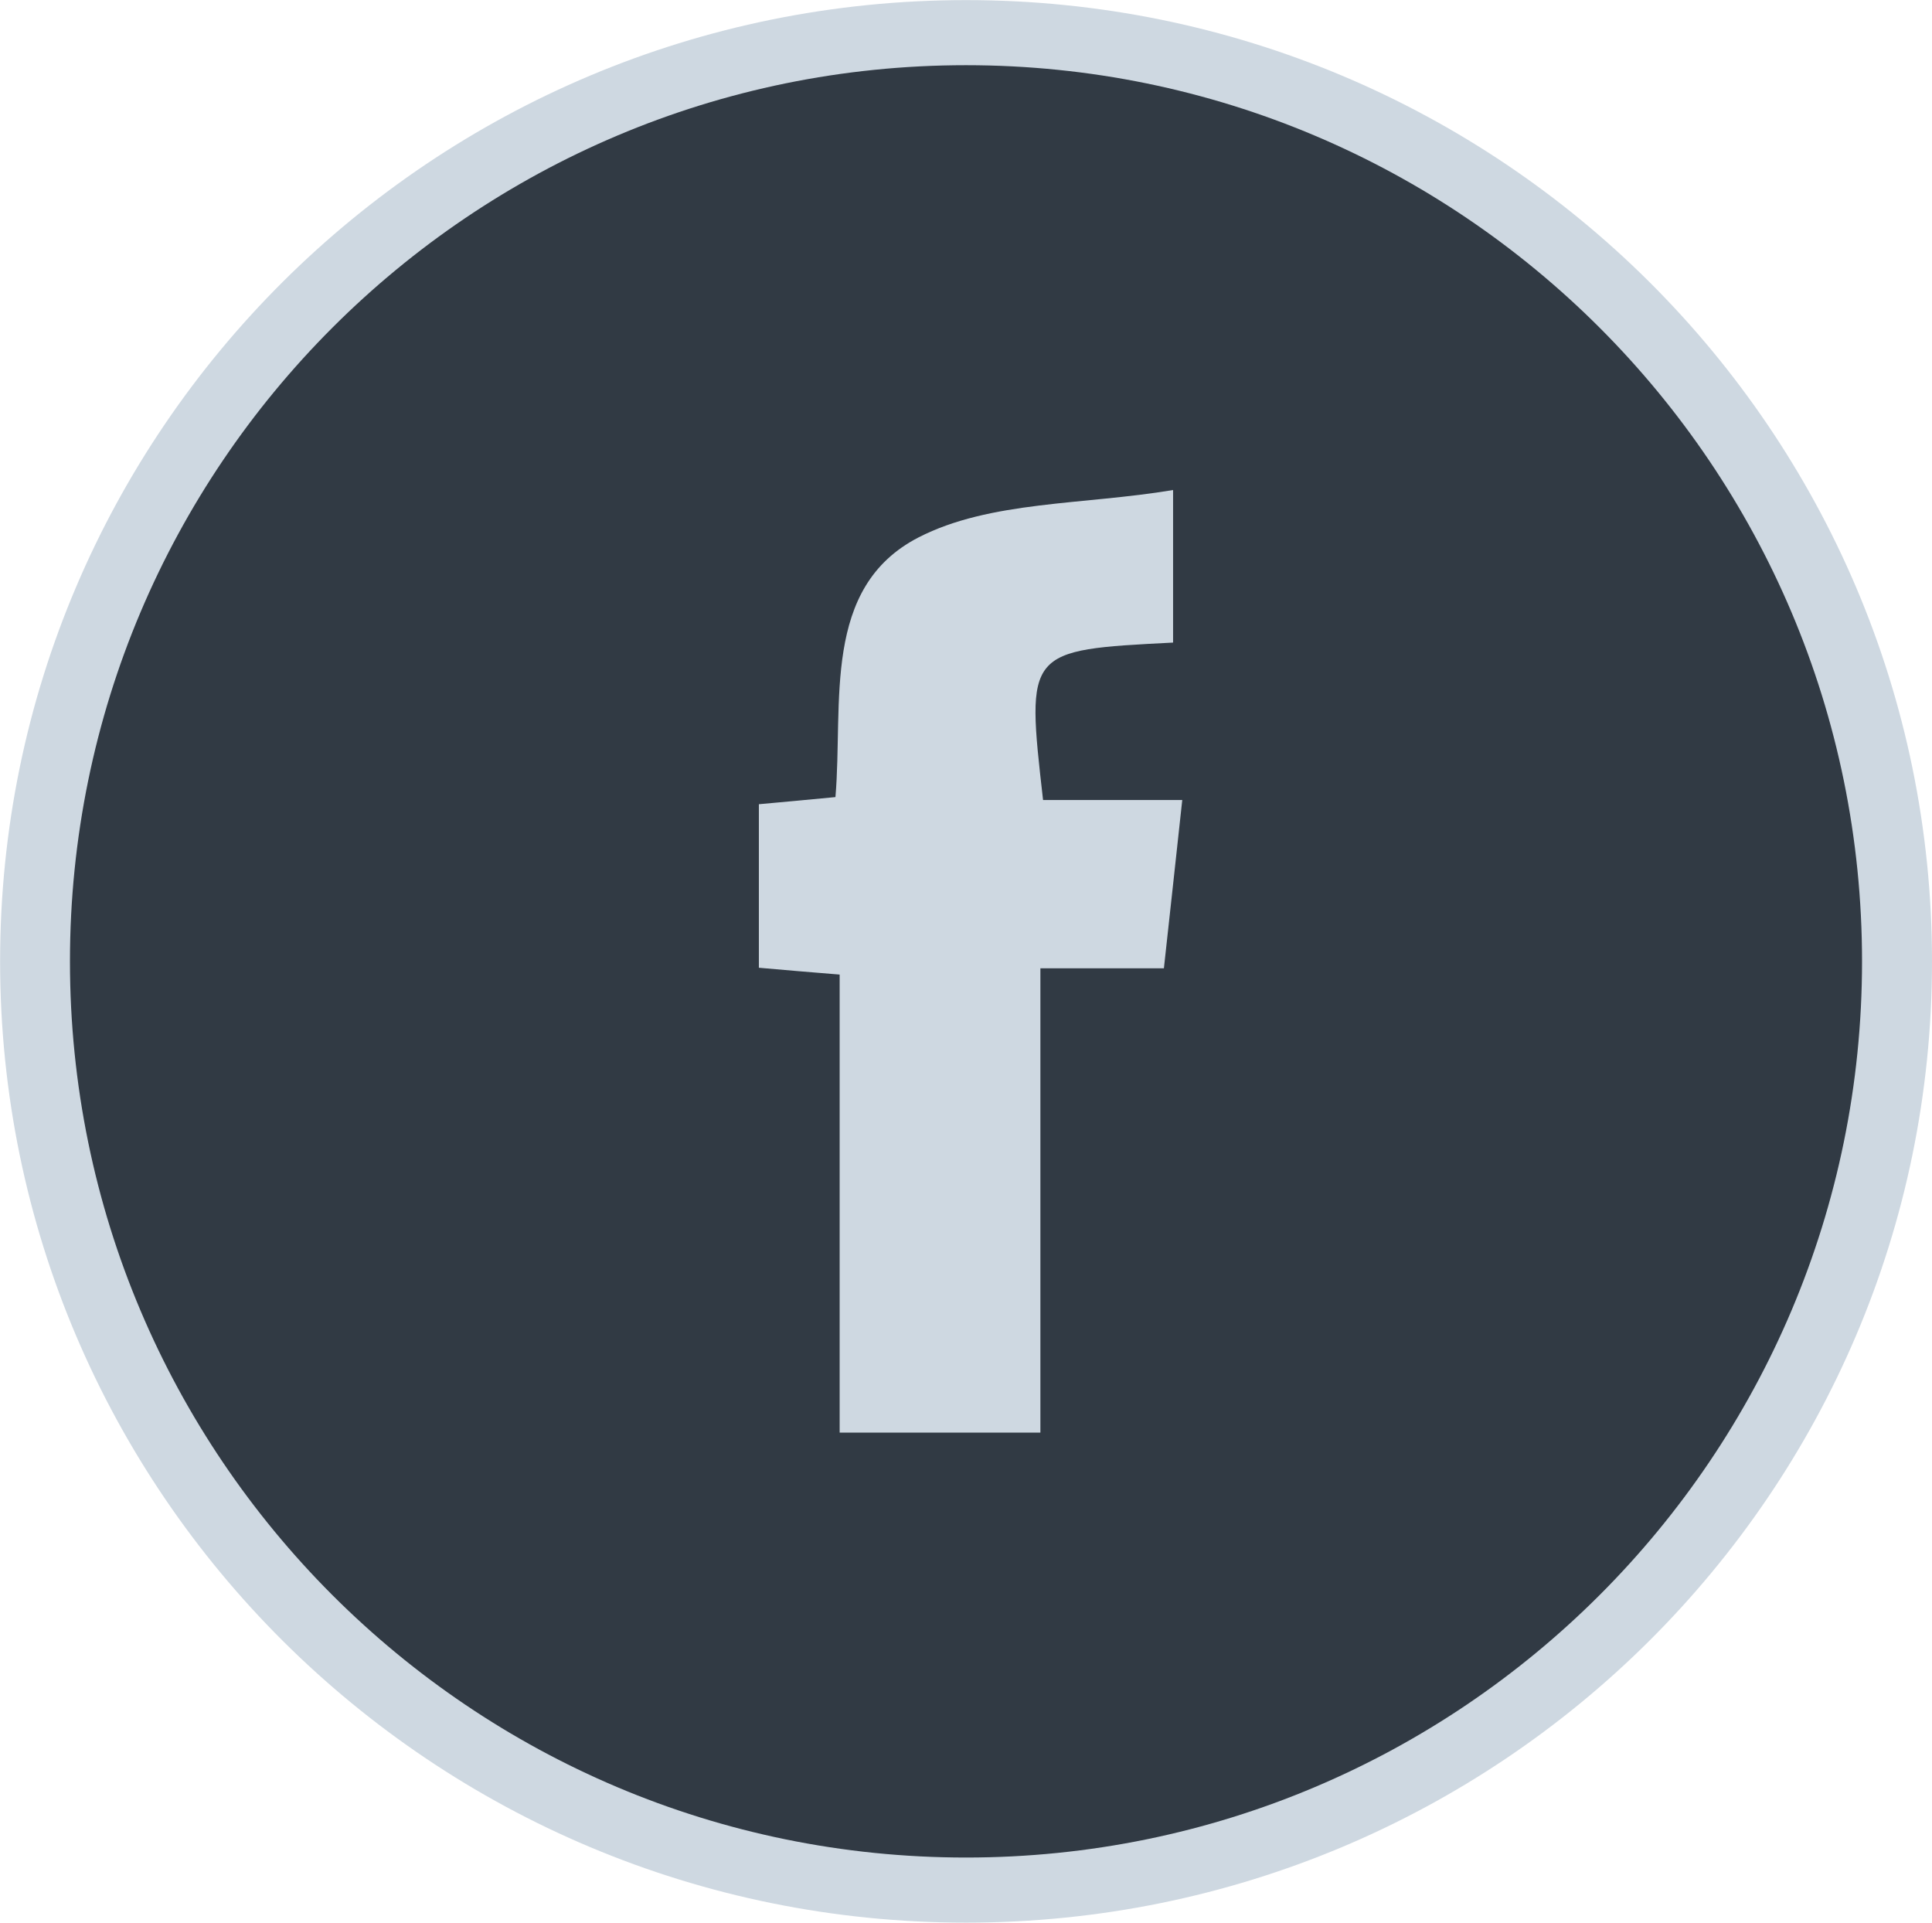 <?xml version="1.0" encoding="utf-8"?>
<!-- Generator: Adobe Illustrator 16.0.0, SVG Export Plug-In . SVG Version: 6.00 Build 0)  -->
<!DOCTYPE svg PUBLIC "-//W3C//DTD SVG 1.1//EN" "http://www.w3.org/Graphics/SVG/1.1/DTD/svg11.dtd">
<svg version="1.1" id="Ebene_1" xmlns="http://www.w3.org/2000/svg" xmlns:xlink="http://www.w3.org/1999/xlink" x="0px" y="0px"
	 width="37.669px" height="37.481px" viewBox="0 0 37.669 37.481" enable-background="new 0 0 37.669 37.481" xml:space="preserve">
<g>
	<defs>
		<rect id="SVGID_1_" width="37.668" height="37.481"/>
	</defs>
	<clipPath id="SVGID_2_">
		<use xlink:href="#SVGID_1_"  overflow="visible"/>
	</clipPath>
	<path clip-path="url(#SVGID_2_)" fill="#CED8E1" d="M37.669,18.741c0,10.351-8.434,18.74-18.833,18.74
		c-10.403,0-18.834-8.39-18.834-18.74c0-10.35,8.431-18.739,18.834-18.739C29.235,0.002,37.669,8.392,37.669,18.741"/>
	<path clip-path="url(#SVGID_2_)" fill="#313A44" d="M22.693,18.877h-2.408v9.051h-3.914v-8.929
		c-0.586-0.047-1.03-0.085-1.575-0.133v-3.188c0.454-0.04,0.934-0.086,1.493-0.139c0.155-1.841-0.274-4.085,1.619-5.062
		c1.396-0.717,3.211-0.631,4.964-0.924v2.974c-2.868,0.146-2.868,0.146-2.535,3.069h2.714
		C22.924,16.775,22.812,17.788,22.693,18.877 M18.835,1.271c-9.649,0-17.471,7.821-17.471,17.471s7.821,17.47,17.471,17.47
		c9.648,0,17.47-7.82,17.47-17.47S28.483,1.271,18.835,1.271"/>
</g>
</svg>
